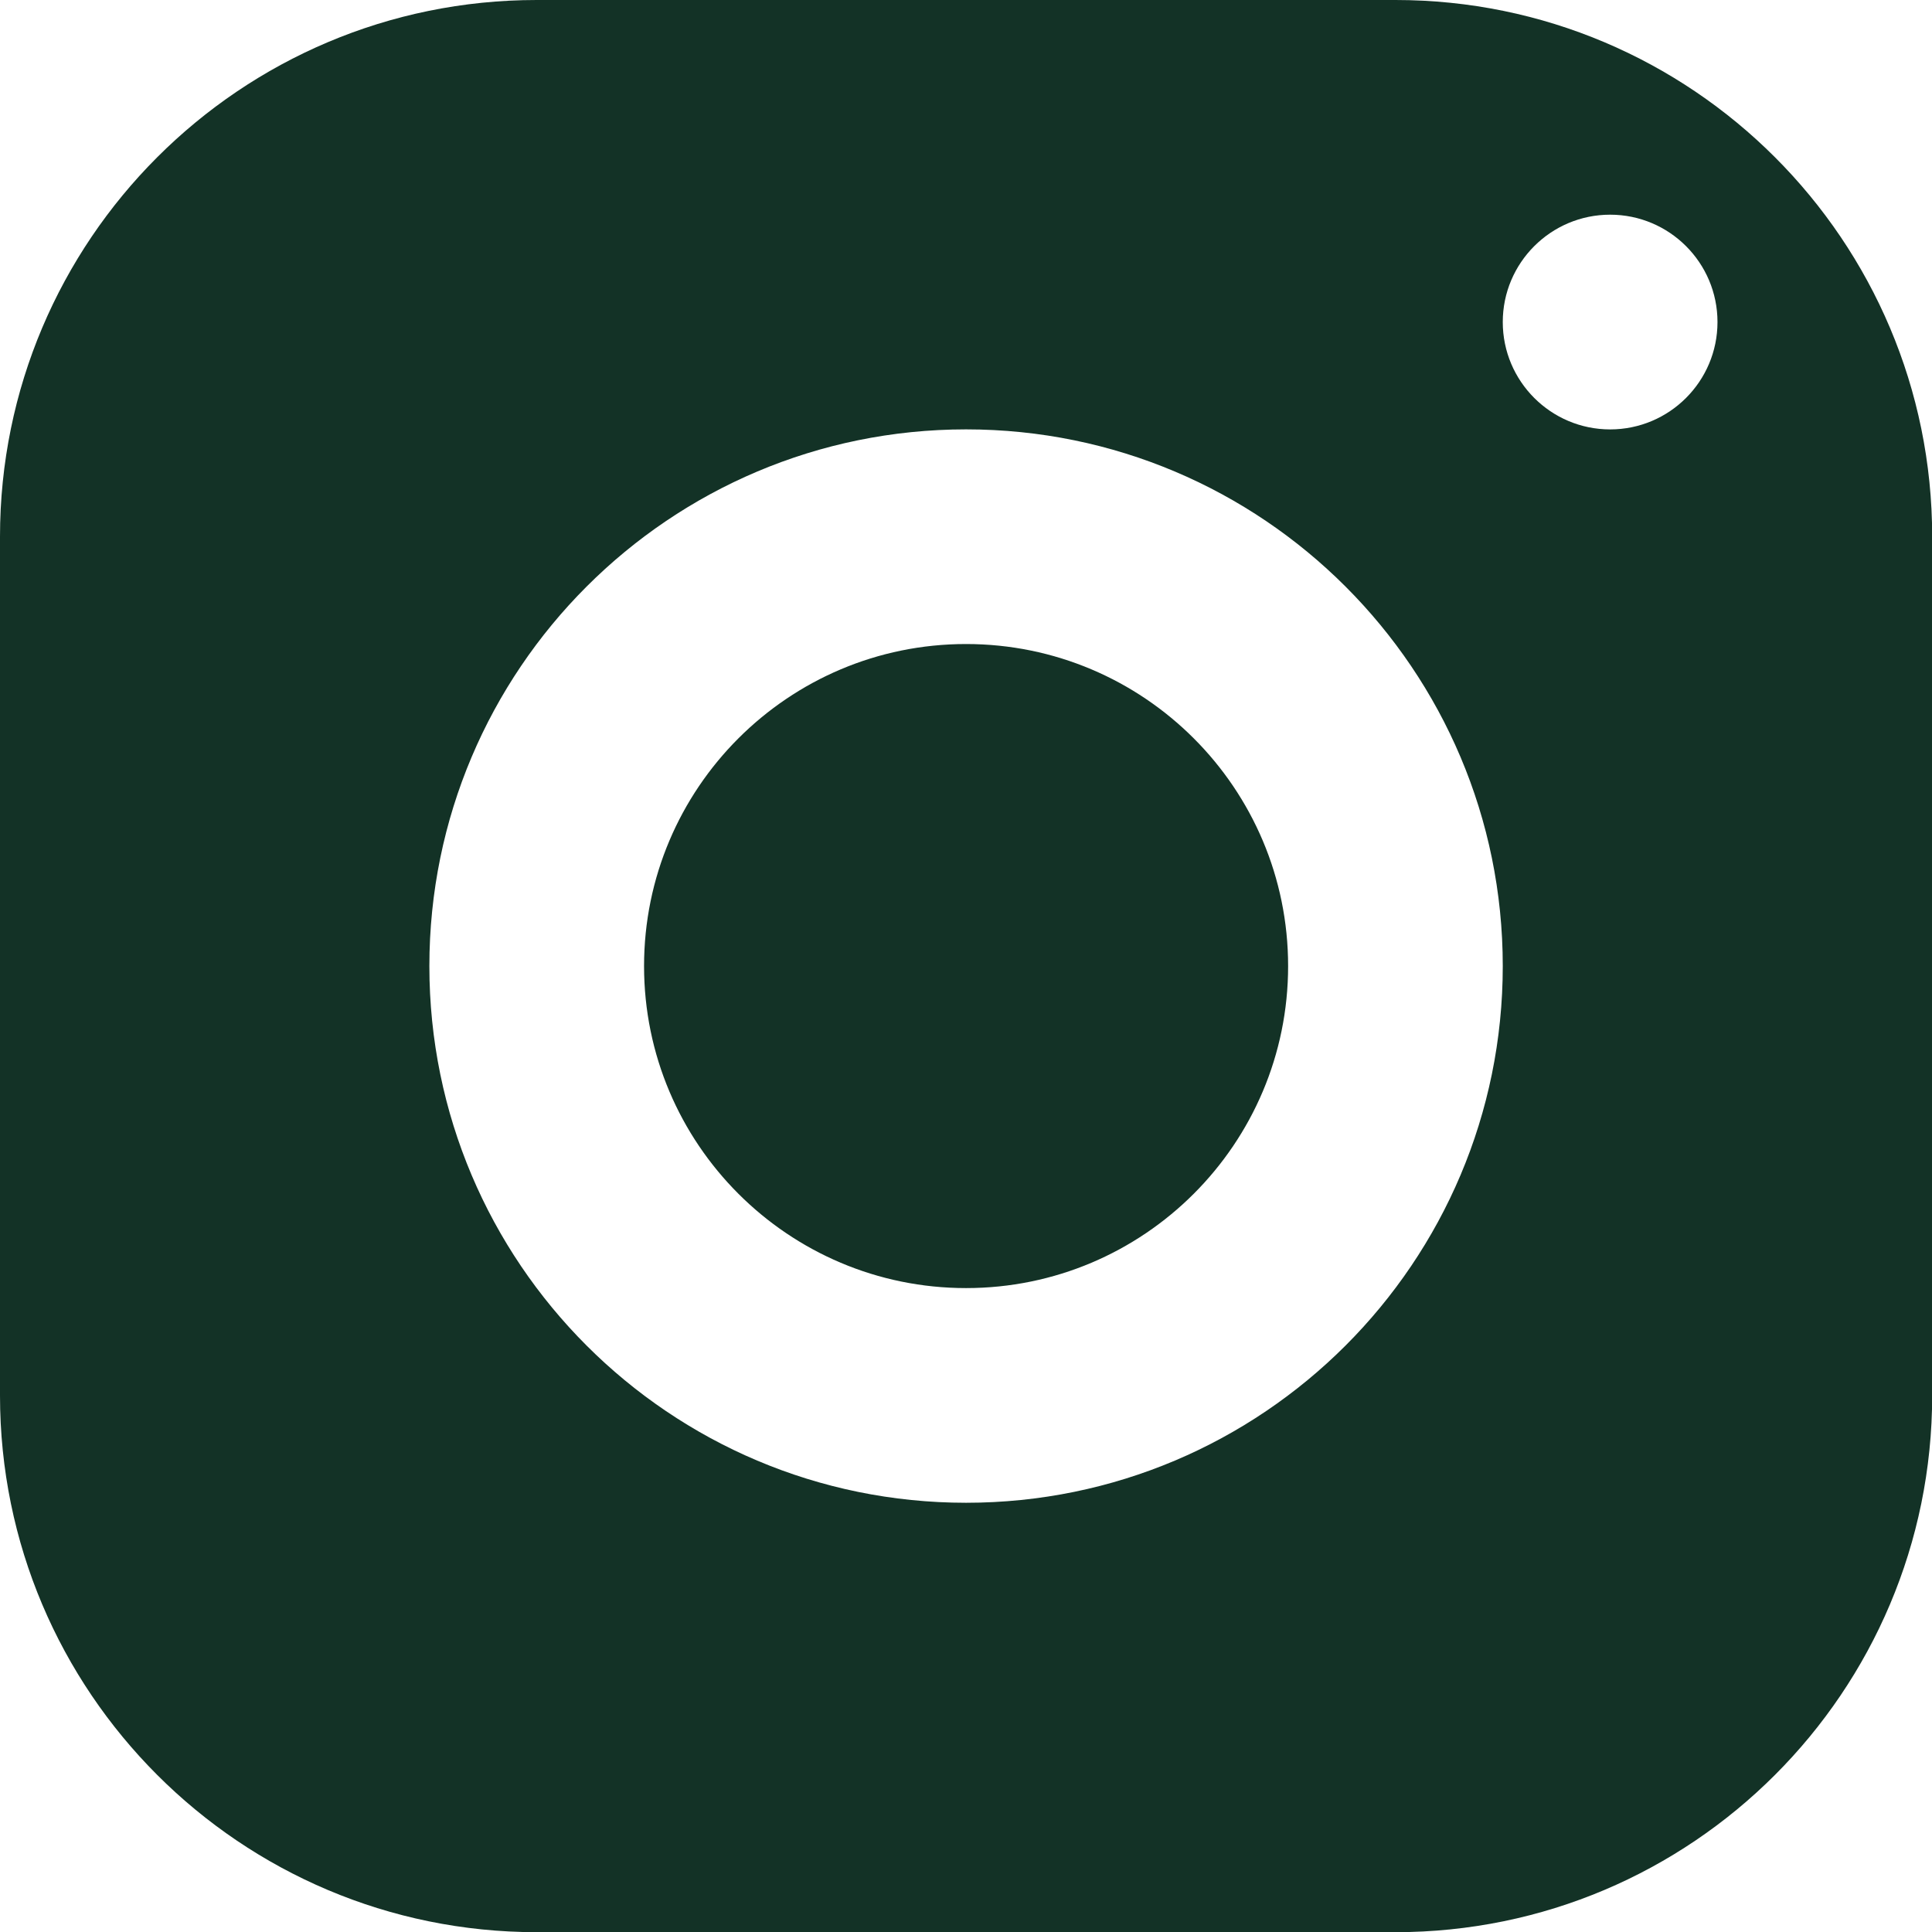 <?xml version="1.0" encoding="UTF-8" standalone="no"?><svg xmlns="http://www.w3.org/2000/svg" xmlns:xlink="http://www.w3.org/1999/xlink" clip-rule="evenodd" fill="#133226" fill-rule="evenodd" height="550.3" image-rendering="optimizeQuality" preserveAspectRatio="xMidYMid meet" shape-rendering="geometricPrecision" text-rendering="geometricPrecision" version="1" viewBox="0.0 -0.0 550.3 550.3" width="550.3" zoomAndPan="magnify"><g id="change1_1"><path d="M152.88 0c-84.42,0 -152.88,68.47 -152.88,152.88l0 244.59c0,84.42 68.47,152.88 152.88,152.88l244.59 0c84.42,0 152.88,-68.47 152.88,-152.88l0 -244.59c0,-84.42 -68.47,-152.88 -152.88,-152.88l-244.59 0zm305.74 61.15c16.88,0 30.58,13.69 30.58,30.58 0,16.87 -13.69,30.58 -30.58,30.58 -16.87,0 -30.58,-13.71 -30.58,-30.58 0,-16.88 13.71,-30.58 30.58,-30.58zm-183.45 61.15c84.42,0 152.87,68.46 152.87,152.87 0,84.42 -68.46,152.87 -152.87,152.87 -84.42,0 -152.87,-68.46 -152.87,-152.87 0,-84.42 68.46,-152.87 152.87,-152.87zm0 61.14c-50.64,0 -91.72,41.08 -91.72,91.73 0,50.64 41.08,91.72 91.72,91.72 50.65,0 91.73,-41.08 91.73,-91.72 0,-50.65 -41.08,-91.73 -91.73,-91.73z" fill-rule="nonzero"/></g></svg>